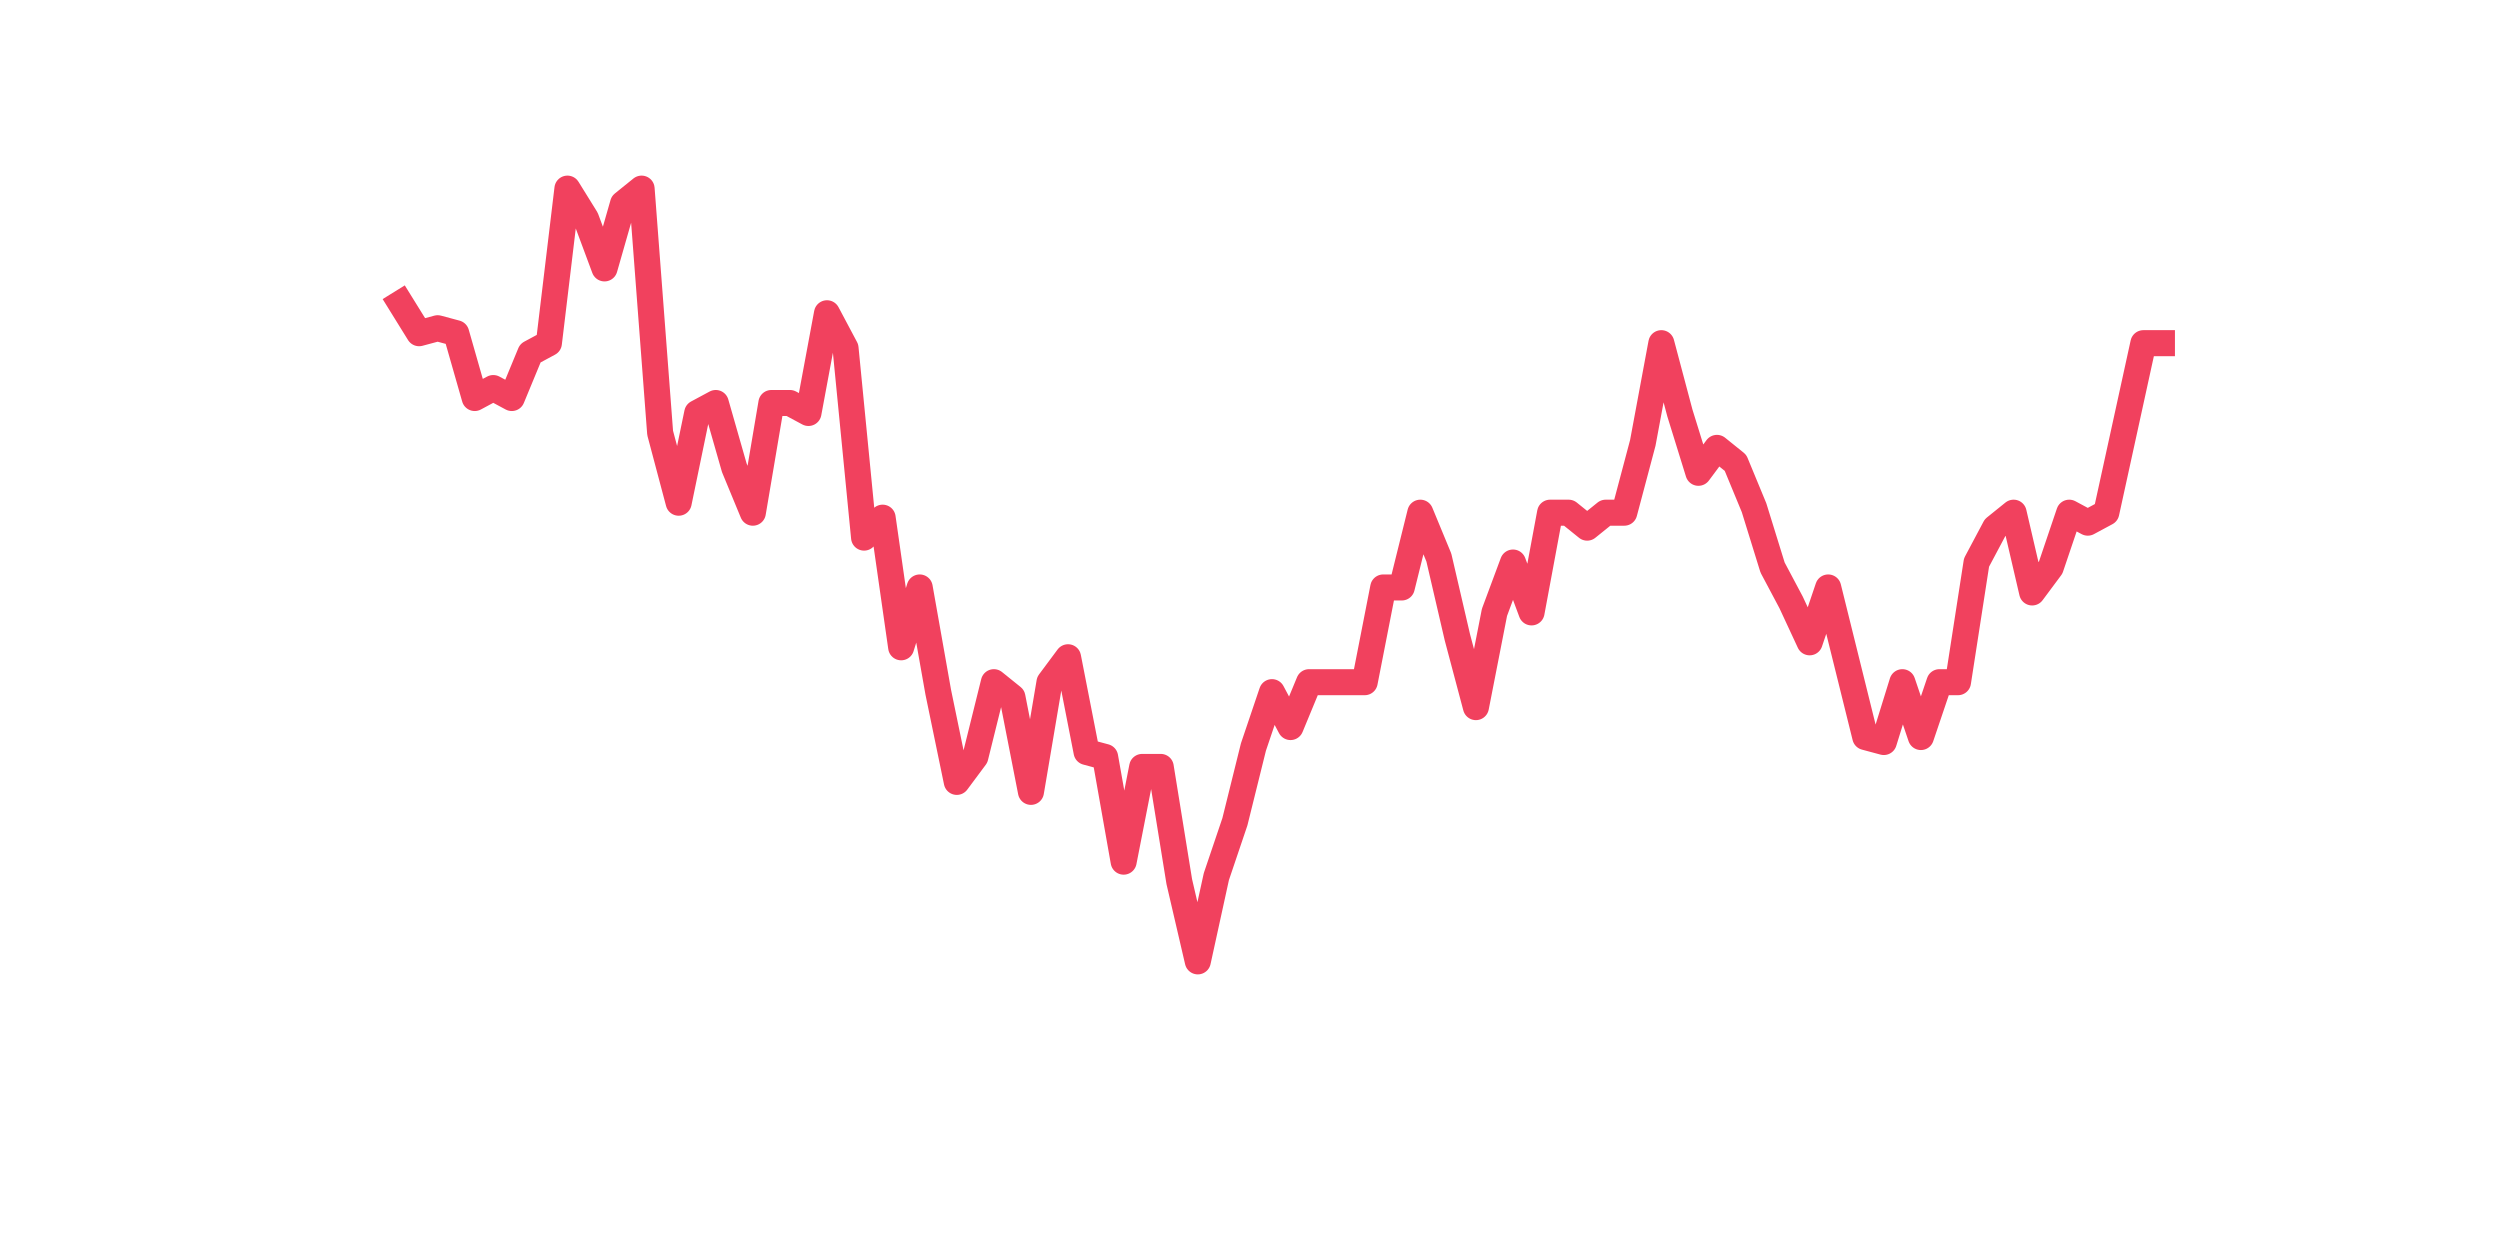 <?xml version="1.0" encoding="utf-8" standalone="no"?>
<!DOCTYPE svg PUBLIC "-//W3C//DTD SVG 1.1//EN"
  "http://www.w3.org/Graphics/SVG/1.1/DTD/svg11.dtd">
<svg xmlns:xlink="http://www.w3.org/1999/xlink" width="144pt" height="72pt" viewBox="0 0 144 72" xmlns="http://www.w3.org/2000/svg" version="1.1">
 <defs>
  <style type="text/css">*{stroke-linejoin: round; stroke-linecap: butt}</style>
 </defs>
 <g id="figure_1">
  <g id="patch_1">
   <path d="M 0 72 
L 144 72 
L 144 0 
L 0 0 
z
" style="fill: #ffffff"/>
  </g>
  <g id="axes_1">
   <g id="line2d_1">
    <path d="M 23.073 17.47 
L 24.141 19.193 
L 25.209 18.906 
L 26.277 19.193 
L 27.344 22.926 
L 28.412 22.352 
L 29.48 22.926 
L 30.548 20.342 
L 31.616 19.767 
L 32.684 10.865 
L 33.752 12.588 
L 34.82 15.46 
L 35.888 11.727 
L 36.956 10.865 
L 38.024 24.936 
L 39.092 28.956 
L 40.16 23.787 
L 41.228 23.213 
L 42.296 26.946 
L 43.364 29.531 
L 44.432 23.213 
L 45.5 23.213 
L 46.567 23.787 
L 47.635 18.044 
L 48.703 20.054 
L 49.771 30.966 
L 50.839 29.818 
L 51.907 37.284 
L 52.975 33.838 
L 54.043 39.868 
L 55.111 45.037 
L 56.179 43.601 
L 57.247 39.294 
L 58.315 40.155 
L 59.383 45.611 
L 60.451 39.294 
L 61.519 37.858 
L 62.587 43.314 
L 63.655 43.601 
L 64.722 49.631 
L 65.79 44.175 
L 66.858 44.175 
L 67.926 50.78 
L 68.994 55.375 
L 70.062 50.493 
L 71.13 47.334 
L 72.198 43.027 
L 73.266 39.868 
L 74.334 41.878 
L 75.402 39.294 
L 76.47 39.294 
L 77.538 39.294 
L 78.606 39.294 
L 79.674 33.838 
L 80.742 33.838 
L 81.81 29.531 
L 82.878 32.115 
L 83.945 36.709 
L 85.013 40.73 
L 86.081 35.274 
L 87.149 32.402 
L 88.217 35.274 
L 89.285 29.531 
L 90.353 29.531 
L 91.421 30.392 
L 92.489 29.531 
L 93.557 29.531 
L 94.625 25.51 
L 95.693 19.767 
L 96.761 23.787 
L 97.829 27.233 
L 98.897 25.798 
L 99.965 26.659 
L 101.033 29.243 
L 102.1 32.689 
L 103.168 34.699 
L 104.236 36.997 
L 105.304 33.838 
L 106.372 38.145 
L 107.44 42.453 
L 108.508 42.74 
L 109.576 39.294 
L 110.644 42.453 
L 111.712 39.294 
L 112.78 39.294 
L 113.848 32.402 
L 114.916 30.392 
L 115.984 29.531 
L 117.052 34.125 
L 118.12 32.689 
L 119.188 29.531 
L 120.256 30.105 
L 121.323 29.531 
L 122.391 24.649 
L 123.459 19.767 
L 124.527 19.767 
" clip-path="url(#pea77fdc939)" style="fill: none; stroke: #f1415e; stroke-width: 1.5; stroke-linecap: square"/>
   </g>
  </g>
 </g>
 <defs>
  <clipPath id="pea77fdc939">
   <rect x="18" y="8.64" width="111.6" height="48.96"/>
  </clipPath>
 </defs>
</svg>
